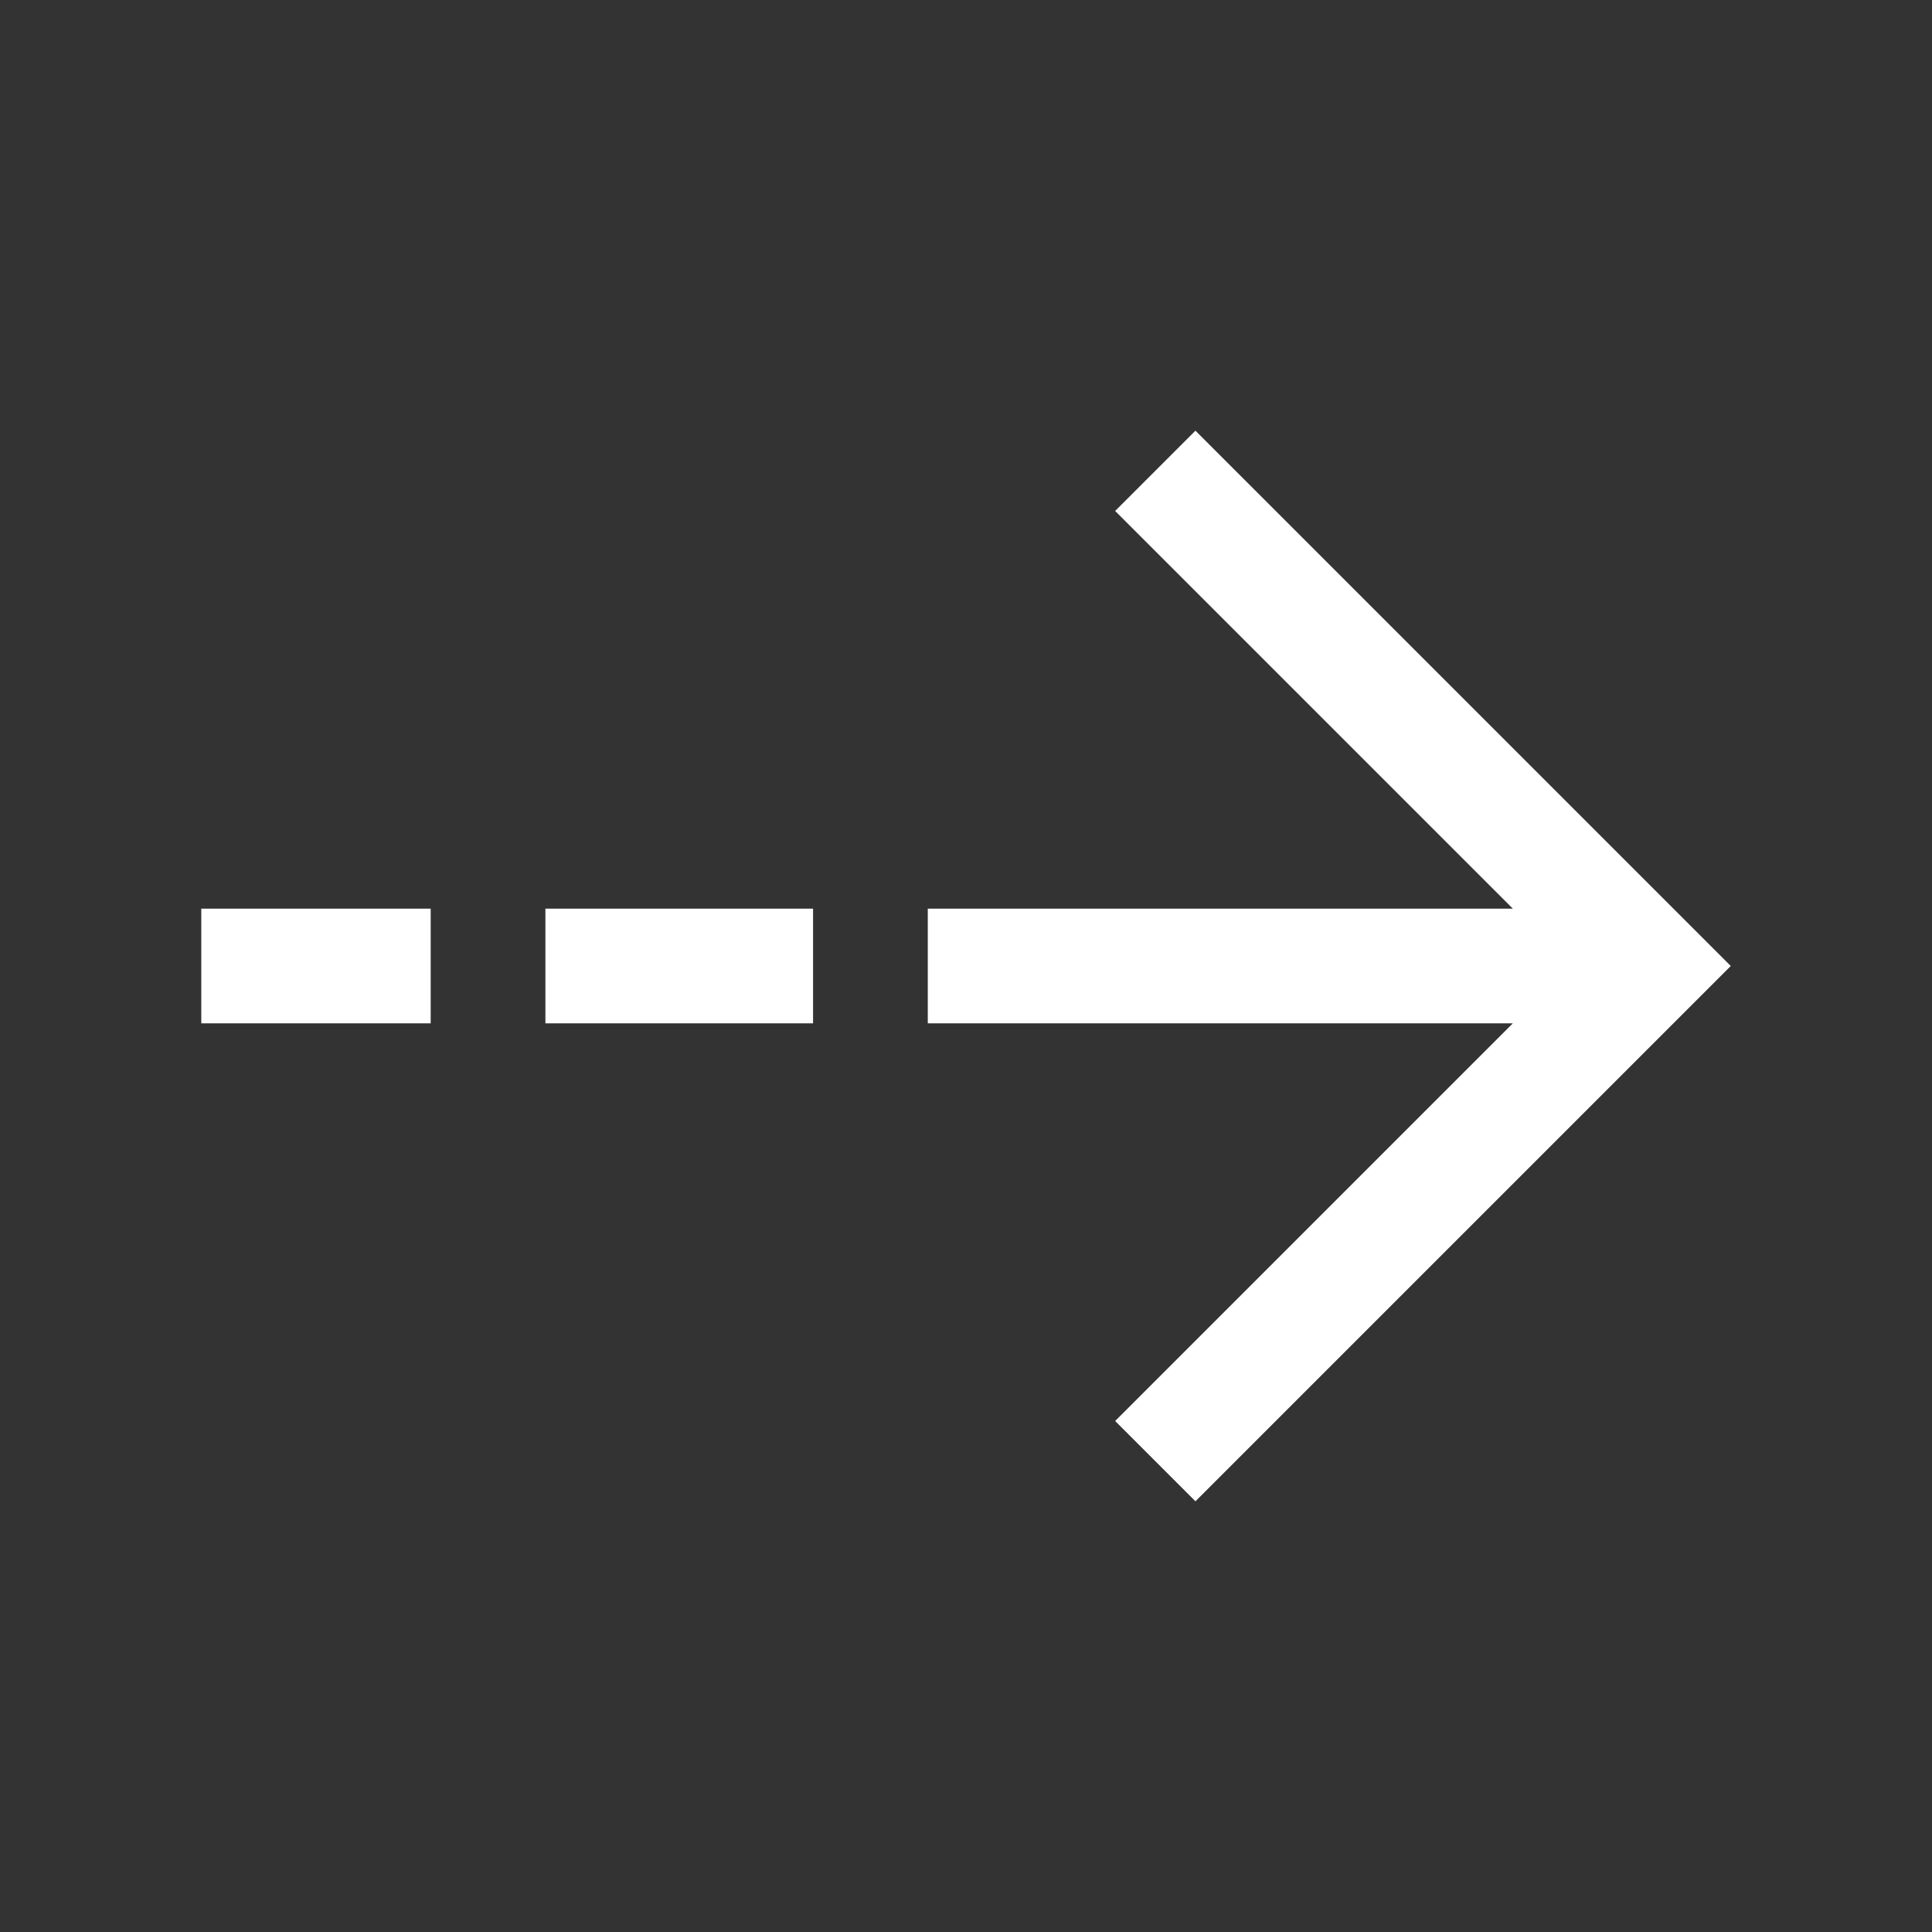 <svg width="50" height="50" viewBox="0 0 50 50" fill="none" xmlns="http://www.w3.org/2000/svg">
<rect x="0" y="0" width="50" height="50" fill="#333333" stroke="none"/>
<path d="M44.792 25L30.938 38.854L28.86 36.776L39.152 26.484L24.011 26.484L24.011 23.516L39.152 23.516L28.86 13.224L30.938 11.146L44.792 25ZM21.042 26.484L14.115 26.484L14.115 23.516L21.042 23.516L21.042 26.484ZM11.146 26.484L5.209 26.484L5.209 23.516L11.146 23.516L11.146 26.484Z" fill="white"/>
</svg>

